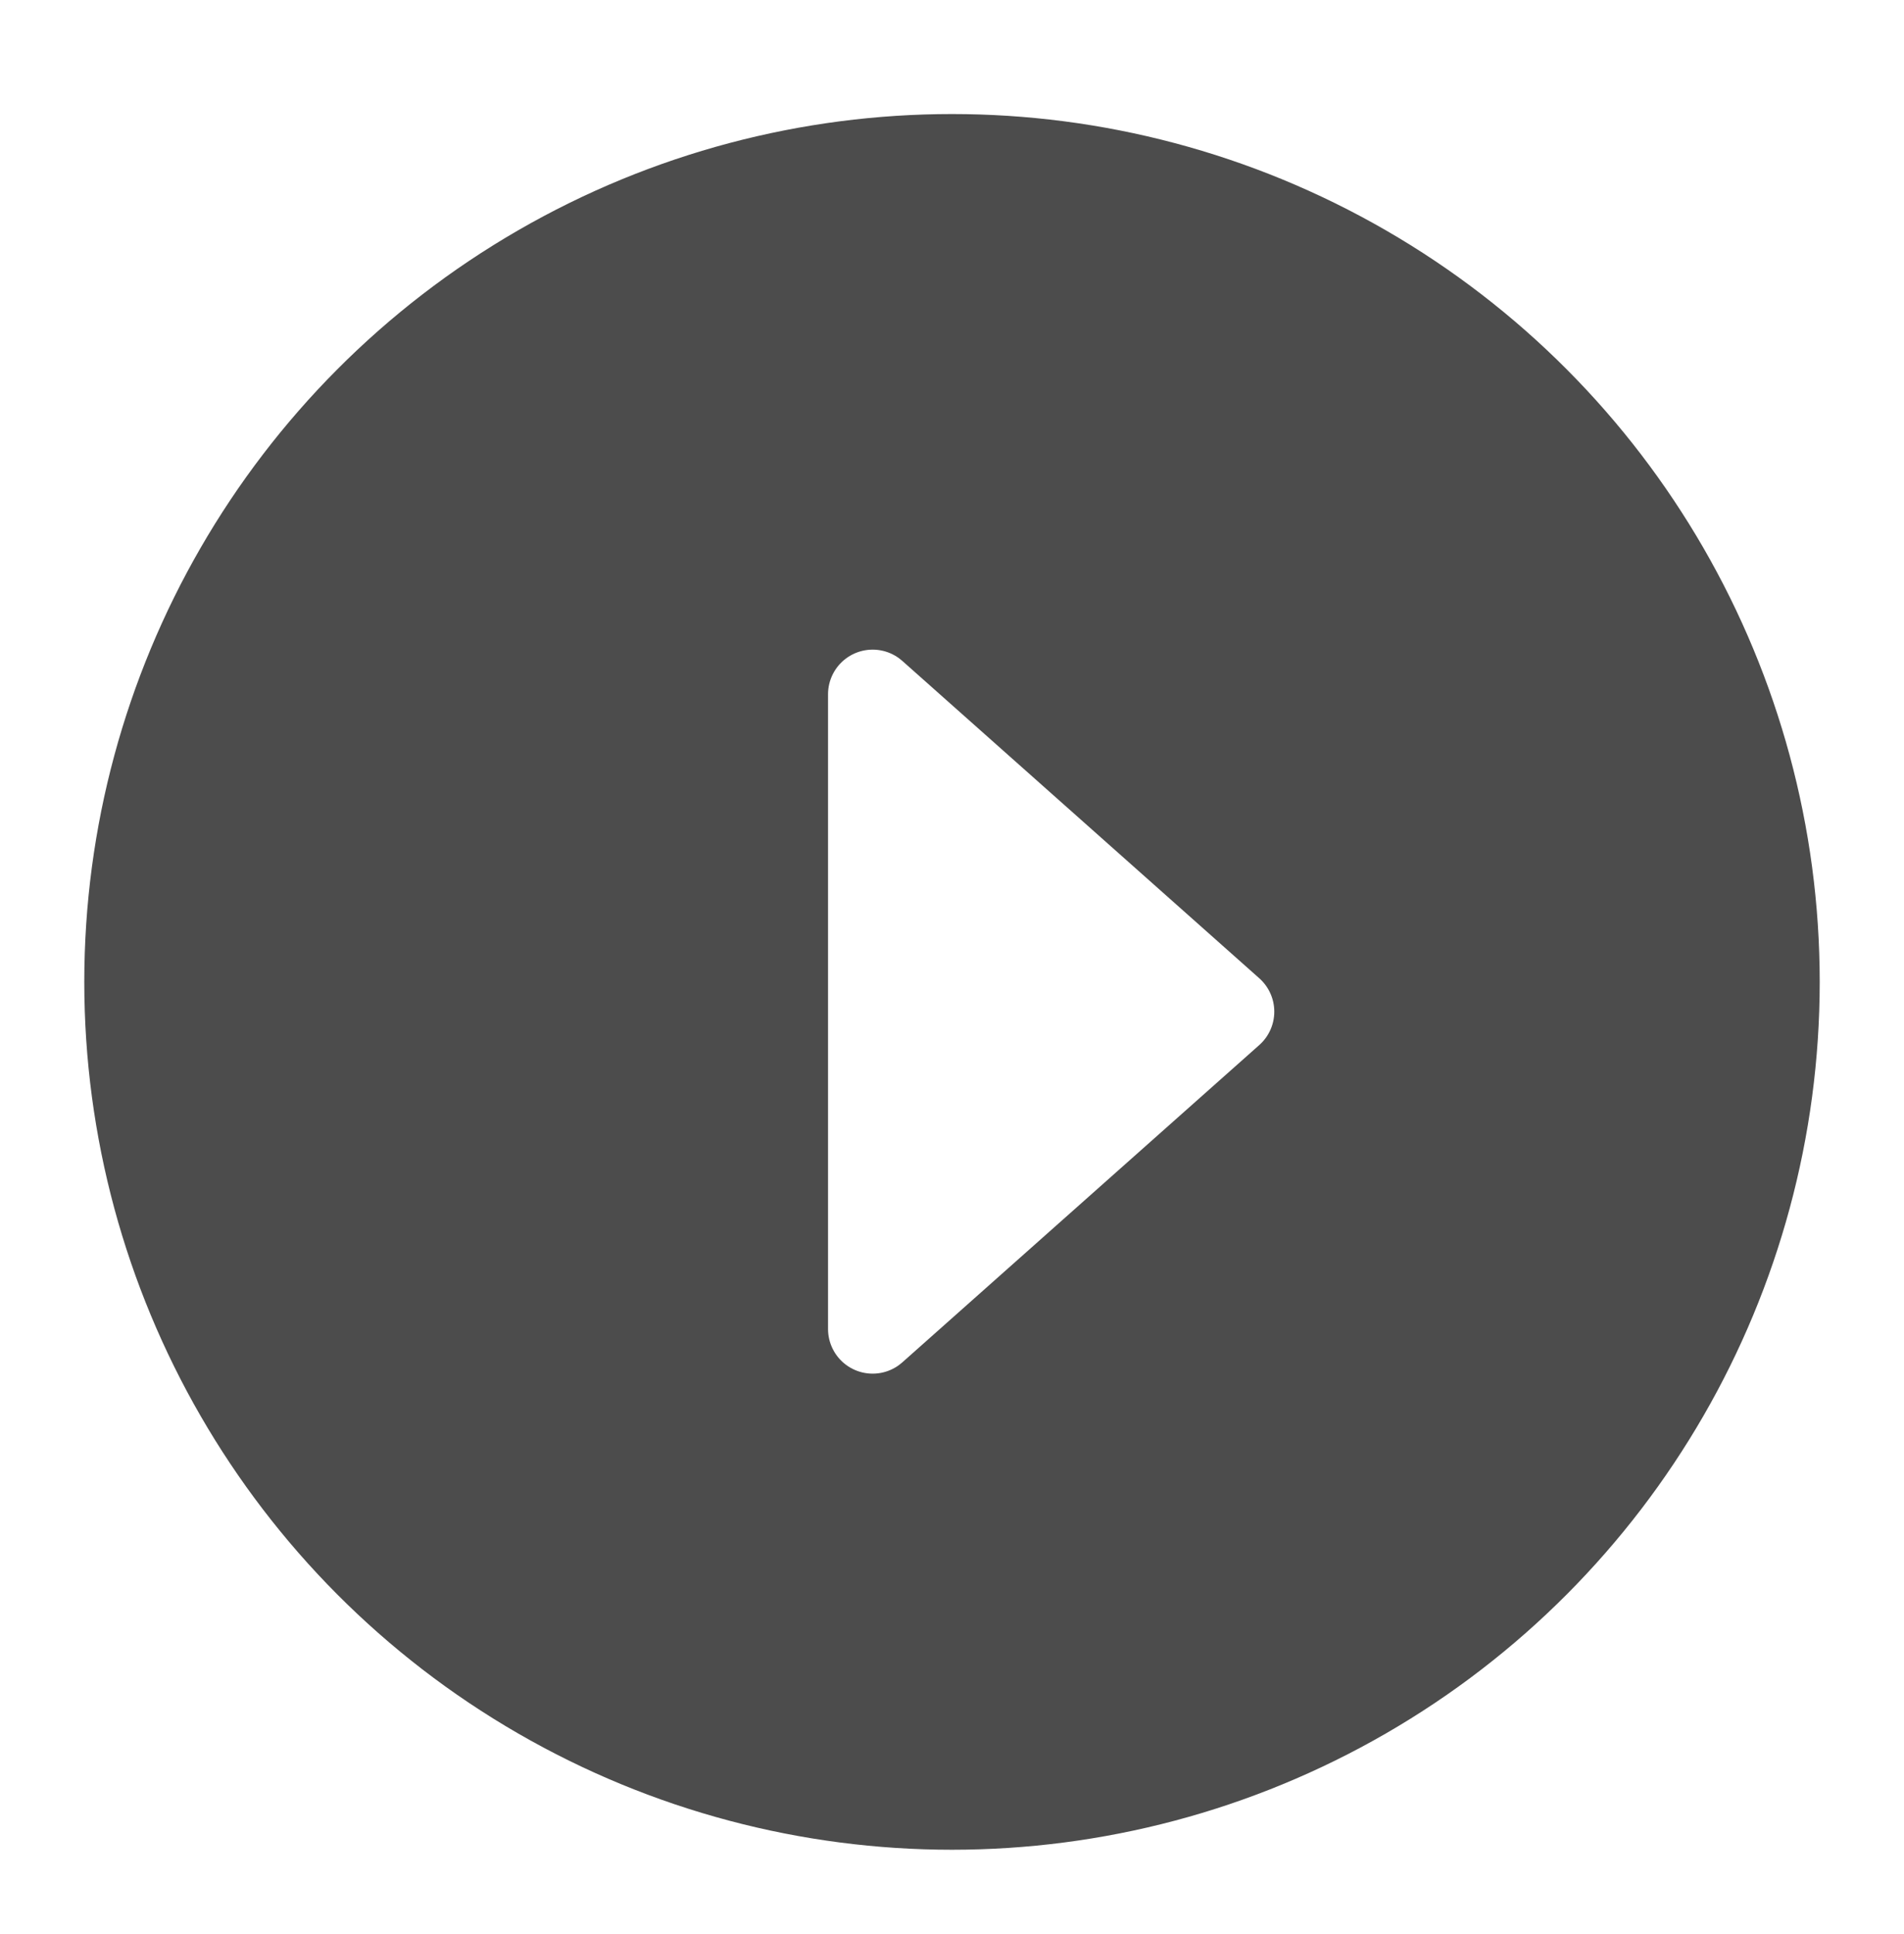 <svg xmlns="http://www.w3.org/2000/svg" xmlns:xlink="http://www.w3.org/1999/xlink" width="64" height="65">
  <defs>
    <filter id="b" width="142.4%" height="142.4%" x="-21.2%" y="-21.2%" filterUnits="objectBoundingBox">
      <feMorphology in="SourceAlpha" operator="dilate" radius="1" result="shadowSpreadOuter1"/>
      <feOffset in="shadowSpreadOuter1" result="shadowOffsetOuter1"/>
      <feGaussianBlur in="shadowOffsetOuter1" result="shadowBlurOuter1" stdDeviation="4"/>
      <feComposite in="shadowBlurOuter1" in2="SourceAlpha" operator="out" result="shadowBlurOuter1"/>
      <feColorMatrix in="shadowBlurOuter1" values="0 0 0 0 0 0 0 0 0 0 0 0 0 0 0 0 0 0 0.25 0"/>
    </filter>
    <filter id="c" width="233.3%" height="169.7%" x="-66.7%" y="-36.4%" filterUnits="objectBoundingBox">
      <feOffset dy="1" in="SourceAlpha" result="shadowOffsetOuter1"/>
      <feGaussianBlur in="shadowOffsetOuter1" result="shadowBlurOuter1" stdDeviation="1"/>
      <feColorMatrix in="shadowBlurOuter1" result="shadowMatrixOuter1" values="0 0 0 0 0 0 0 0 0 0 0 0 0 0 0 0 0 0 0.3 0"/>
      <feMerge>
        <feMergeNode in="shadowMatrixOuter1"/>
        <feMergeNode in="SourceGraphic"/>
      </feMerge>
    </filter>
    <circle id="a" cx="30.667" cy="30.667" r="30.667"/>
    <path id="d" d="M12 10.667 0 21.333V0z"/>
  </defs>
  <g fill="none" fill-rule="evenodd">
    <g fill="#000" fill-rule="nonzero" stroke-linejoin="round" opacity=".7" transform="translate(1.333 2.333)">
      <use xlink:href="#a" filter="url(#b)"/>
      <use xlink:href="#a" fill-opacity=".1" stroke="#FFF" stroke-width="3"/>
    </g>
    <g filter="url(#c)" transform="translate(29.333 22.333)">
      <mask id="e" fill="#fff">
        <use xlink:href="#d"/>
      </mask>
      <use xlink:href="#d" fill="#FFF" fill-rule="nonzero" stroke="#FFF" stroke-linecap="round" stroke-linejoin="round" stroke-width="3"/>
      <g fill="#FFF" fill-rule="nonzero" mask="url(#e)">
        <path d="M-30.667-22.667h64v68h-64z"/>
      </g>
    </g>
  </g>
</svg>